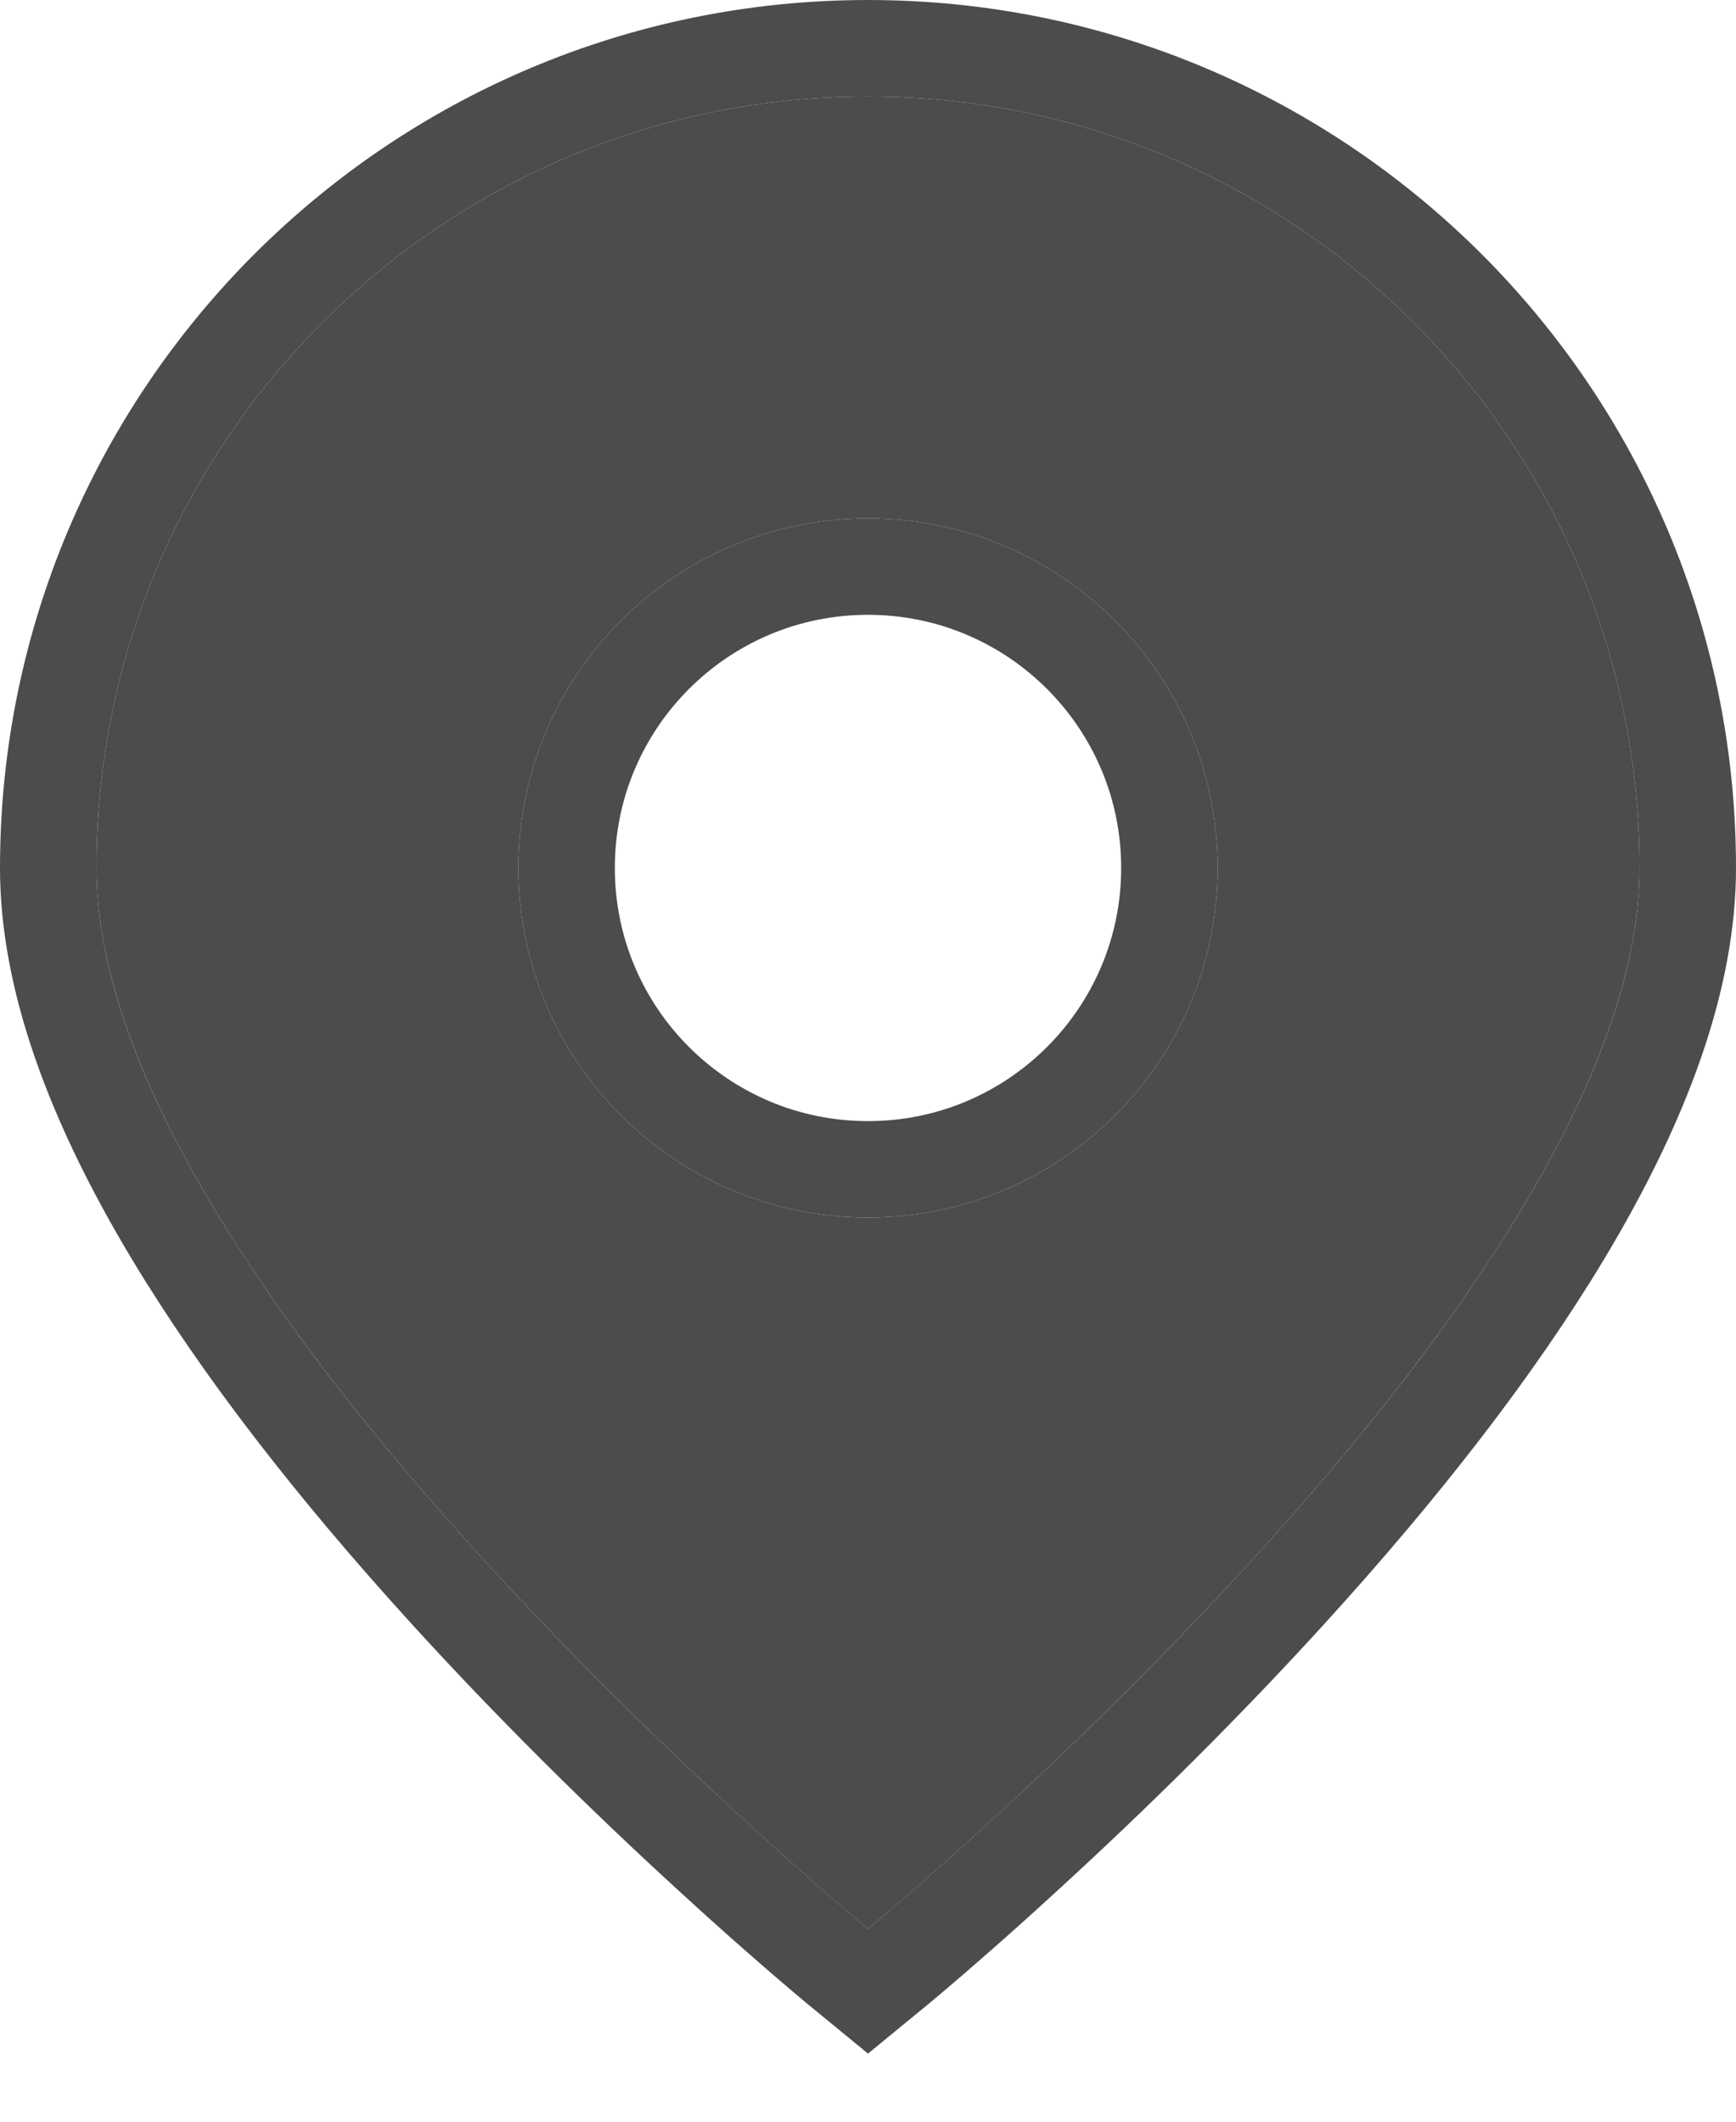 <?xml version="1.0" encoding="UTF-8"?>
<svg width="18px" height="22px" viewBox="0 0 18 22" version="1.1" xmlns="http://www.w3.org/2000/svg" xmlns:xlink="http://www.w3.org/1999/xlink">
    <!-- Generator: Sketch 48.2 (47327) - http://www.bohemiancoding.com/sketch -->
    <title>pin-location_icon@1.5x</title>
    <desc>Created with Sketch.</desc>
    <defs>
        <path d="M16,6 C11.582,6 8,9.582 8,14 C8,18.418 16,25 16,25 C16,25 24,18.418 24,14 C24,9.582 20.418,6 16,6 L16,6 Z M16,17.625 C13.998,17.625 12.375,16.002 12.375,14 C12.375,11.998 13.998,10.375 16,10.375 C18.002,10.375 19.625,11.998 19.625,14 C19.625,16.002 18.002,17.625 16,17.625 L16,17.625 Z" id="path-1"></path>
    </defs>
    <g id="Desktop_contac-us_final_17.01.2018" stroke="none" stroke-width="1" fill="none" fill-rule="evenodd" transform="translate(-160, -1473)">
        <g id="address" transform="translate(153, 1311)">
            <g id="Sofar_london" transform="translate(0, 157)">
                <g id="pin-location_icon">
                    <g id="pin-location">
                        <g id="pin">
                            <use fill="#4C4C4C" fill-rule="evenodd" xlink:href="#path-1"></use>
                            <path stroke="#4C4C4C" stroke-width="1" d="M16,5.5 C20.694,5.5 24.5,9.306 24.5,14 C24.5,15.132 24.042,16.405 23.202,17.802 C22.493,18.98 21.528,20.221 20.37,21.493 C19.484,22.467 18.536,23.404 17.587,24.271 C17.256,24.575 16.947,24.848 16.67,25.087 C16.503,25.231 16.383,25.332 16.318,25.386 L16,25.647 L15.682,25.386 C15.617,25.332 15.497,25.231 15.33,25.087 C15.053,24.848 14.744,24.575 14.413,24.271 C13.464,23.404 12.516,22.467 11.63,21.493 C10.472,20.221 9.507,18.98 8.798,17.802 C7.958,16.405 7.5,15.132 7.5,14 C7.5,9.306 11.306,5.5 16,5.5 Z M16,17.125 C17.726,17.125 19.125,15.726 19.125,14 C19.125,12.274 17.726,10.875 16,10.875 C14.274,10.875 12.875,12.274 12.875,14 C12.875,15.726 14.274,17.125 16,17.125 Z"></path>
                        </g>
                        <polygon id="Bounds" stroke-opacity="0" stroke="#979797" points="31 0 31 31 0 31 0 0"></polygon>
                    </g>
                </g>
            </g>
        </g>
    </g>
</svg>